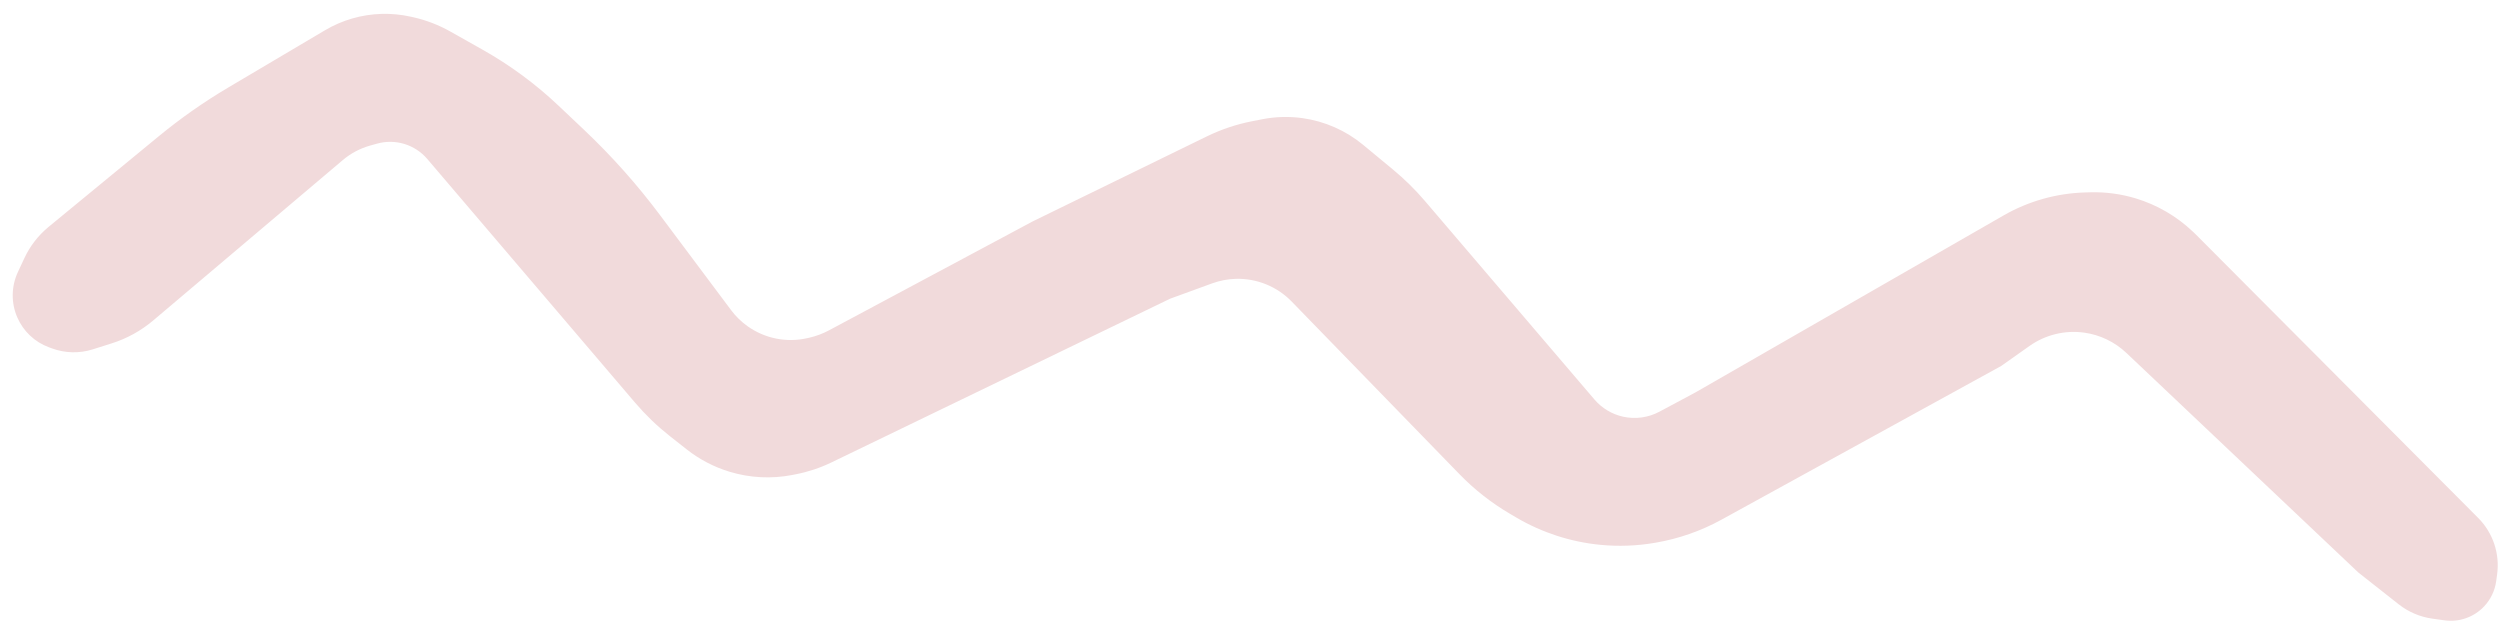 <?xml version="1.0" encoding="UTF-8"?> <svg xmlns="http://www.w3.org/2000/svg" width="114" height="29" viewBox="0 0 114 29" fill="none"><path d="M113.005 23.618L100.13 10.692L99.983 10.552C99.247 9.856 98.36 9.341 97.391 9.047C96.72 8.844 96.02 8.75 95.32 8.769L95.091 8.775C93.779 8.811 92.497 9.172 91.359 9.826L77.313 17.894L75.667 18.774C75.161 19.045 74.575 19.125 74.015 19.002C73.505 18.889 73.045 18.613 72.706 18.216L64.974 9.162C64.533 8.646 64.049 8.17 63.527 7.737L62.161 6.607C61.368 5.95 60.407 5.528 59.388 5.386C58.782 5.302 58.166 5.319 57.566 5.436L57.101 5.527C56.383 5.667 55.687 5.9 55.029 6.221L47.098 10.092L37.803 15.063C37.52 15.214 37.219 15.327 36.906 15.399L36.815 15.419C35.873 15.635 34.884 15.439 34.095 14.88C33.806 14.675 33.55 14.427 33.338 14.142L30.108 9.824C29.064 8.427 27.902 7.122 26.636 5.923L25.473 4.823C24.427 3.832 23.263 2.974 22.008 2.267L20.531 1.435C19.995 1.134 19.418 0.913 18.818 0.78L18.715 0.758C18.286 0.663 17.847 0.621 17.408 0.633C16.495 0.658 15.604 0.915 14.818 1.381L10.406 3.992C9.295 4.65 8.236 5.393 7.238 6.214L2.217 10.345C1.746 10.732 1.369 11.219 1.112 11.771L0.816 12.405C0.512 13.057 0.501 13.809 0.787 14.47C1.061 15.103 1.582 15.597 2.229 15.835L2.37 15.887C2.968 16.107 3.621 16.123 4.228 15.931L5.088 15.659C5.785 15.44 6.431 15.083 6.989 14.611L15.631 7.3C15.996 6.991 16.423 6.765 16.884 6.636L17.193 6.55C17.6 6.436 18.031 6.441 18.436 6.563C18.843 6.687 19.206 6.924 19.483 7.248L28.959 18.361C29.436 18.92 29.966 19.43 30.543 19.885L31.315 20.493C31.897 20.951 32.56 21.297 33.27 21.512C34.197 21.794 35.18 21.844 36.132 21.658L36.294 21.626C36.853 21.517 37.395 21.337 37.907 21.09L53.359 13.62L55.279 12.92C55.625 12.795 55.988 12.725 56.355 12.715C57.31 12.689 58.233 13.064 58.899 13.749L66.555 21.626C67.236 22.327 68.008 22.932 68.85 23.427L69.146 23.601C70.316 24.288 71.623 24.713 72.974 24.844C73.801 24.925 74.634 24.894 75.453 24.754L75.489 24.748C76.544 24.568 77.562 24.213 78.5 23.697L91.253 16.689L92.545 15.776C93.269 15.264 94.161 15.047 95.039 15.168C95.76 15.268 96.431 15.591 96.96 16.091L107.54 26.106L109.383 27.558C109.826 27.907 110.355 28.132 110.914 28.21L111.471 28.287C112.139 28.38 112.81 28.144 113.274 27.654C113.573 27.338 113.766 26.937 113.825 26.506L113.868 26.197C113.999 25.25 113.68 24.295 113.005 23.618Z" fill="#F1DADB"></path></svg> 